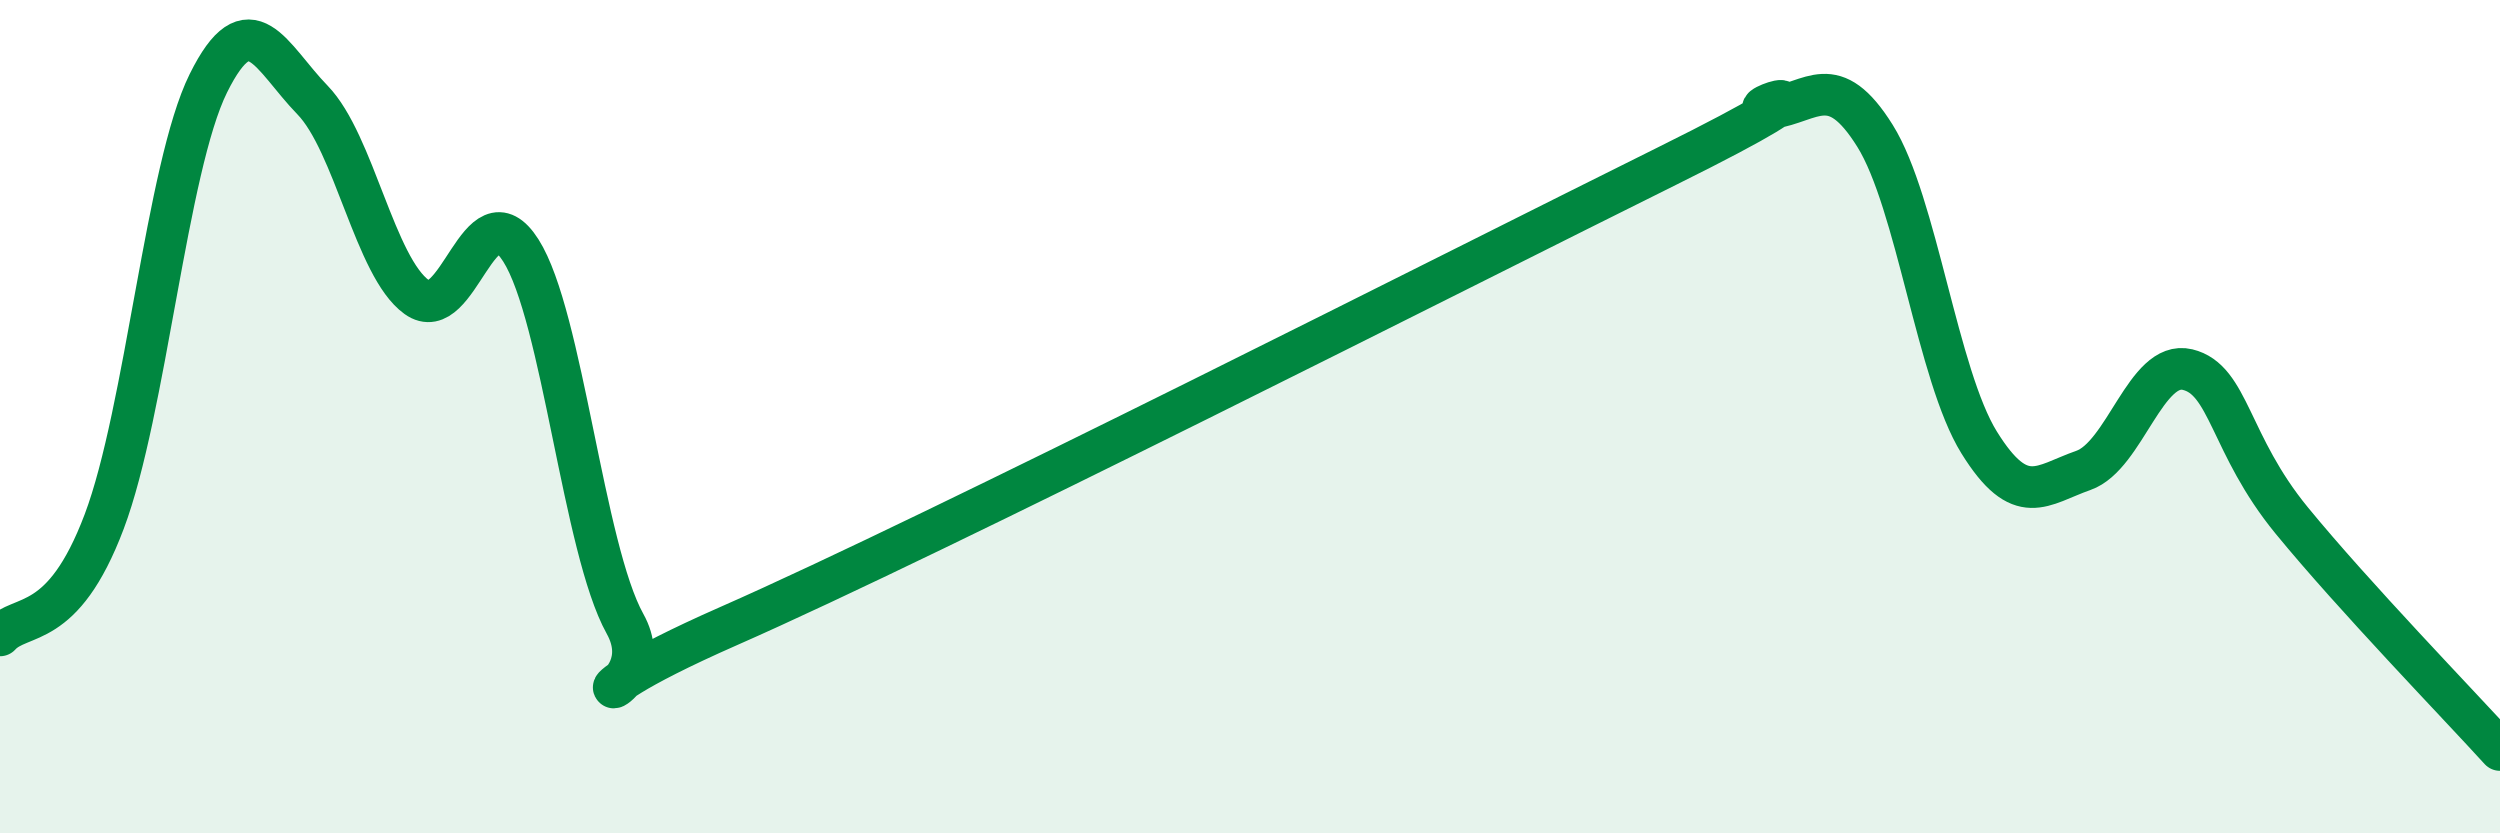 
    <svg width="60" height="20" viewBox="0 0 60 20" xmlns="http://www.w3.org/2000/svg">
      <path
        d="M 0,15.25 C 0.5,14.7 1.5,15.17 2.5,12.52 C 3.5,9.87 4,4.02 5,2 C 6,-0.02 6.5,1.37 7.5,2.4 C 8.5,3.43 9,6.41 10,7.13 C 11,7.85 11.5,4.44 12.5,6.01 C 13.5,7.58 14,13.17 15,14.97 C 16,16.77 12.5,17.22 17.5,15.02 C 22.5,12.82 35,6.47 40,3.99 C 45,1.51 41.5,2.75 42.5,2.6 C 43.5,2.45 44,1.66 45,3.26 C 46,4.86 46.5,9.01 47.5,10.62 C 48.5,12.23 49,11.64 50,11.29 C 51,10.94 51.5,8.63 52.5,8.87 C 53.5,9.11 53.5,10.66 55,12.49 C 56.5,14.32 59,16.9 60,18L60 20L0 20Z"
        fill="#008740"
        opacity="0.1"
        stroke-linecap="round"
        stroke-linejoin="round"
      />
      <path
        d="M 0,15.25 C 0.5,14.7 1.5,15.17 2.5,12.52 C 3.5,9.87 4,4.02 5,2 C 6,-0.02 6.5,1.37 7.5,2.4 C 8.5,3.43 9,6.41 10,7.13 C 11,7.85 11.5,4.44 12.5,6.01 C 13.5,7.58 14,13.17 15,14.97 C 16,16.77 12.5,17.22 17.5,15.02 C 22.5,12.82 35,6.47 40,3.99 C 45,1.51 41.5,2.75 42.5,2.6 C 43.5,2.45 44,1.66 45,3.26 C 46,4.86 46.5,9.01 47.5,10.62 C 48.5,12.23 49,11.64 50,11.29 C 51,10.94 51.5,8.63 52.5,8.87 C 53.5,9.11 53.5,10.66 55,12.49 C 56.5,14.32 59,16.9 60,18"
        stroke="#008740"
        stroke-width="1"
        fill="none"
        stroke-linecap="round"
        stroke-linejoin="round"
      />
    </svg>
  